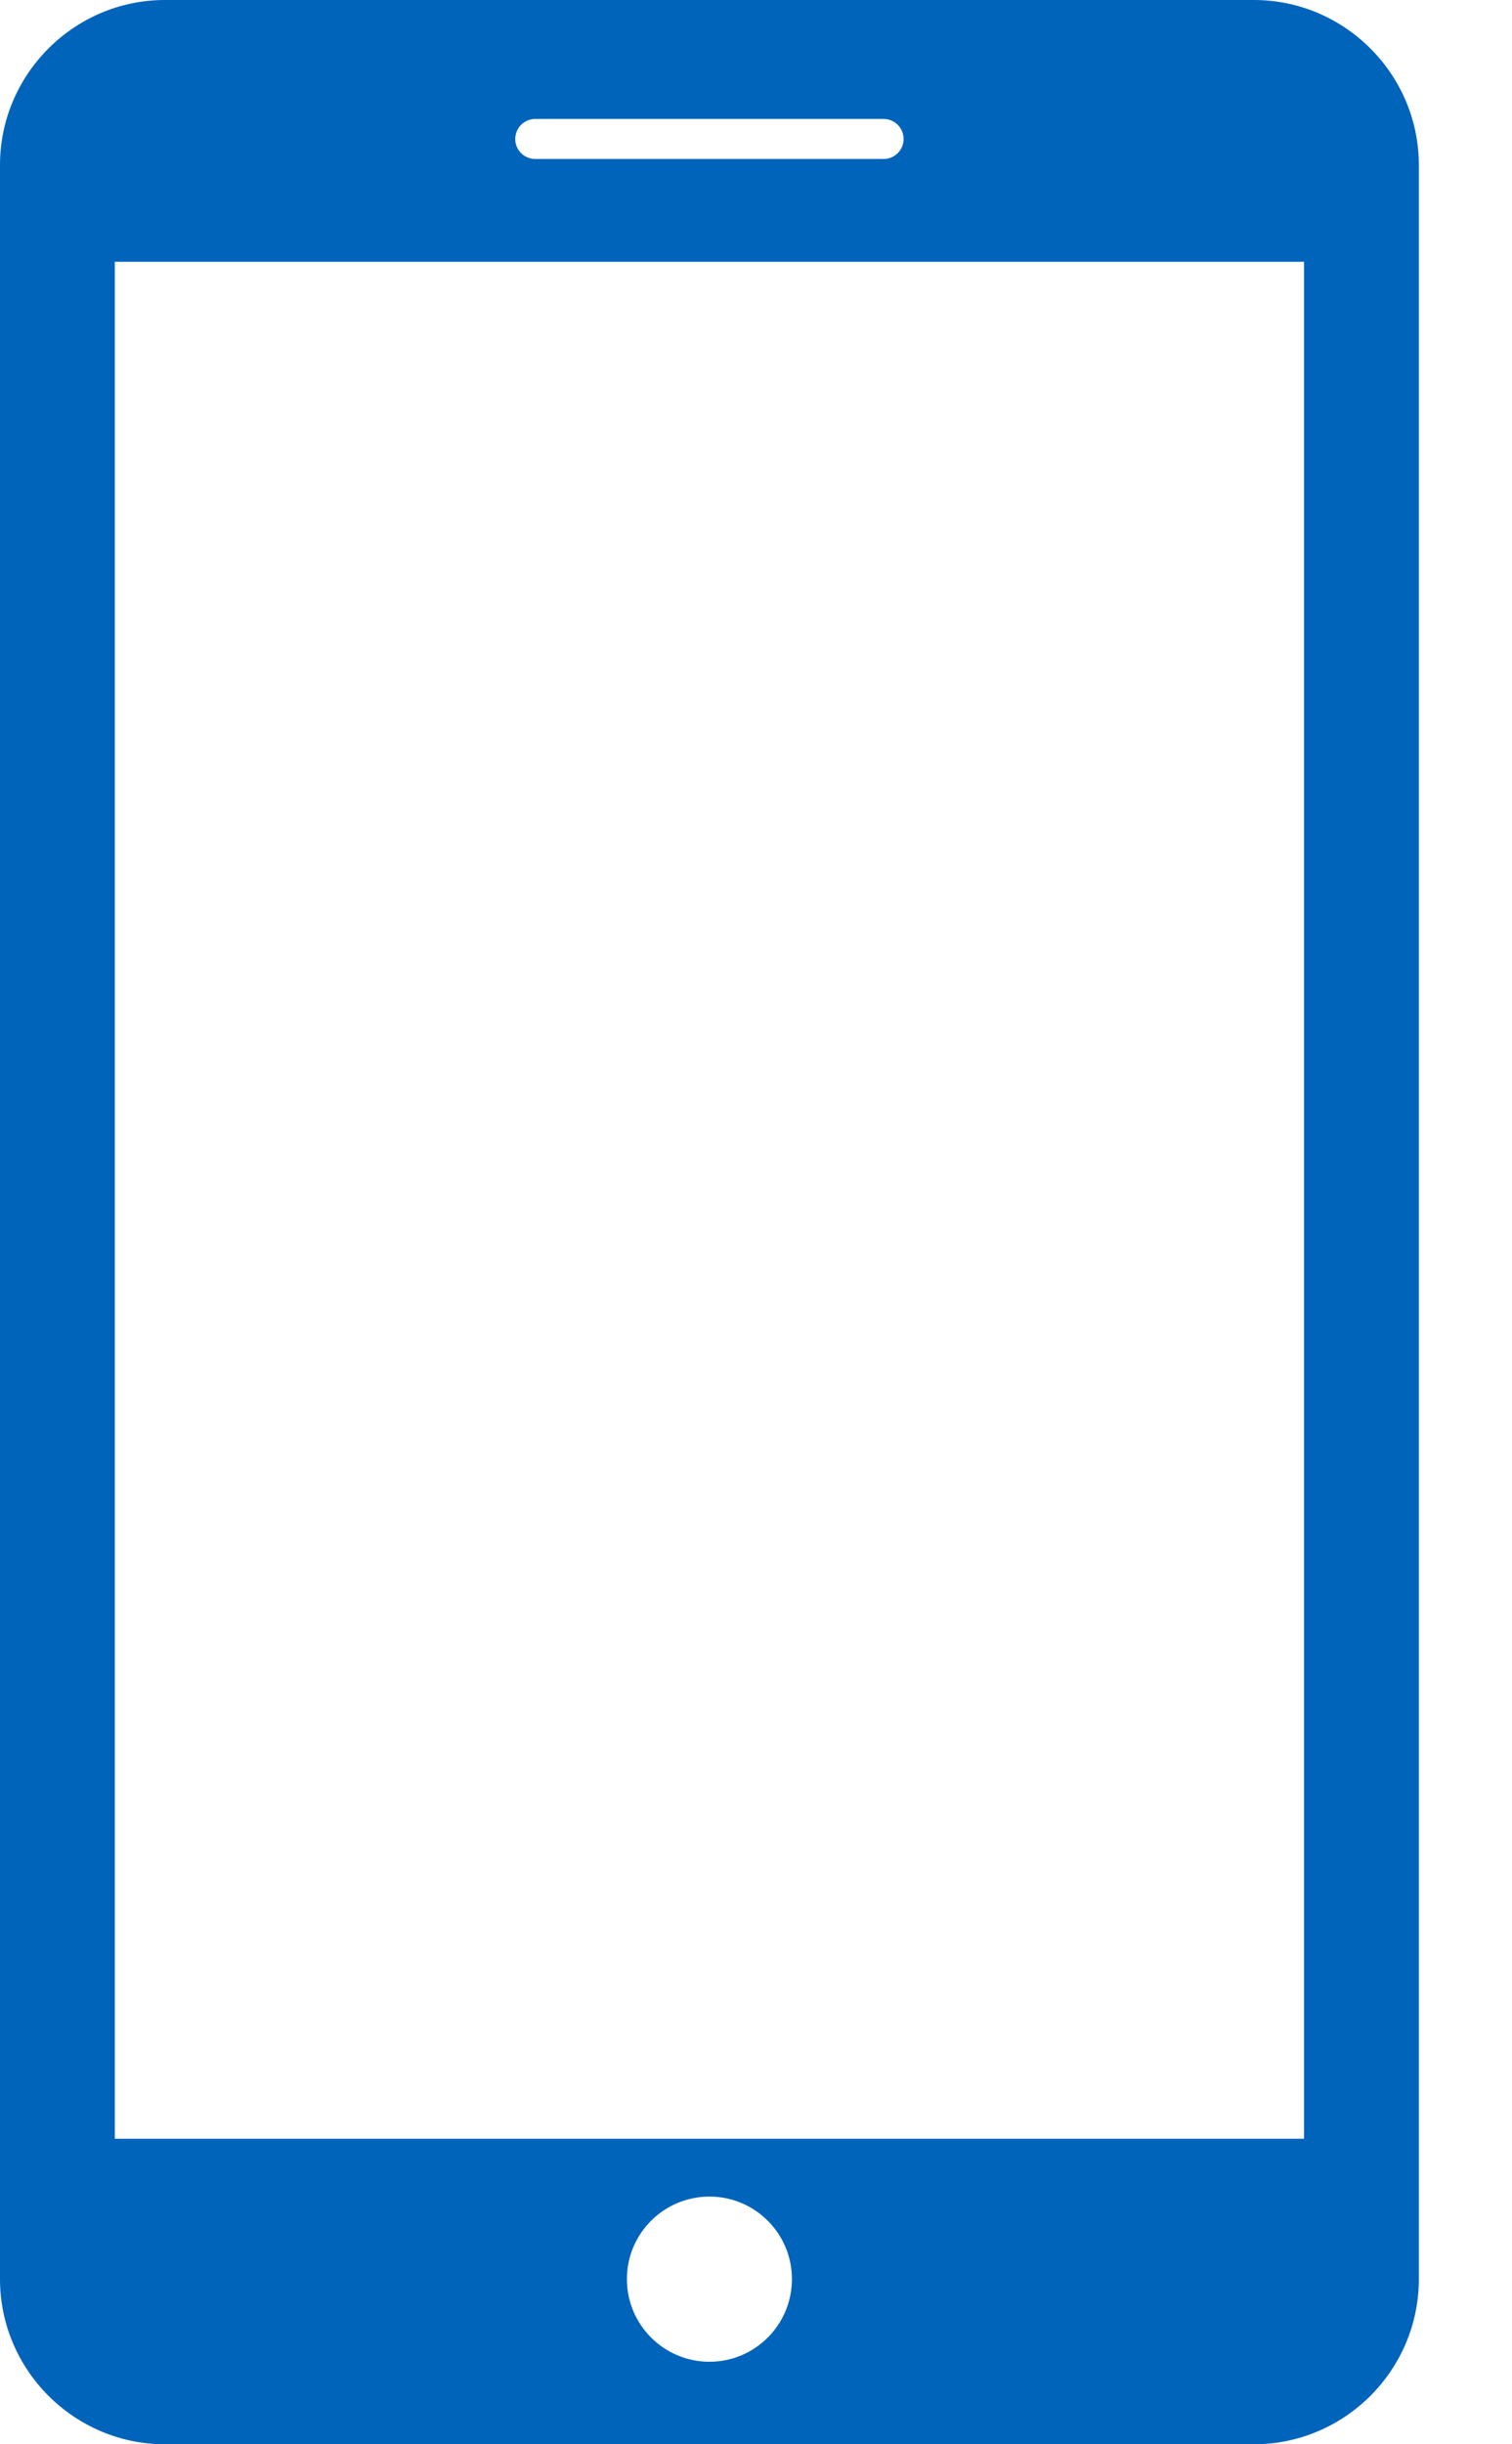 <svg width="13" height="21" viewBox="0 0 13 21" fill="none" xmlns="http://www.w3.org/2000/svg">
<path d="M10.781 0H1.418C0.638 0 0 0.638 0 1.418V19.581C0 20.362 0.638 21 1.418 21H10.781C11.561 21 12.199 20.363 12.199 19.582V1.418C12.199 0.638 11.561 0 10.781 0ZM4.602 1.022H7.597C7.692 1.022 7.769 1.099 7.769 1.195C7.769 1.289 7.692 1.366 7.597 1.366H4.602C4.507 1.366 4.43 1.289 4.43 1.195C4.43 1.099 4.507 1.022 4.602 1.022ZM6.1 20.291C5.708 20.291 5.39 19.973 5.39 19.581C5.39 19.189 5.708 18.872 6.1 18.872C6.491 18.872 6.809 19.189 6.809 19.581C6.809 19.973 6.491 20.291 6.1 20.291ZM11.212 18.375H0.987V2.249H11.212V18.375Z" fill="#0164BB"/>
</svg>
